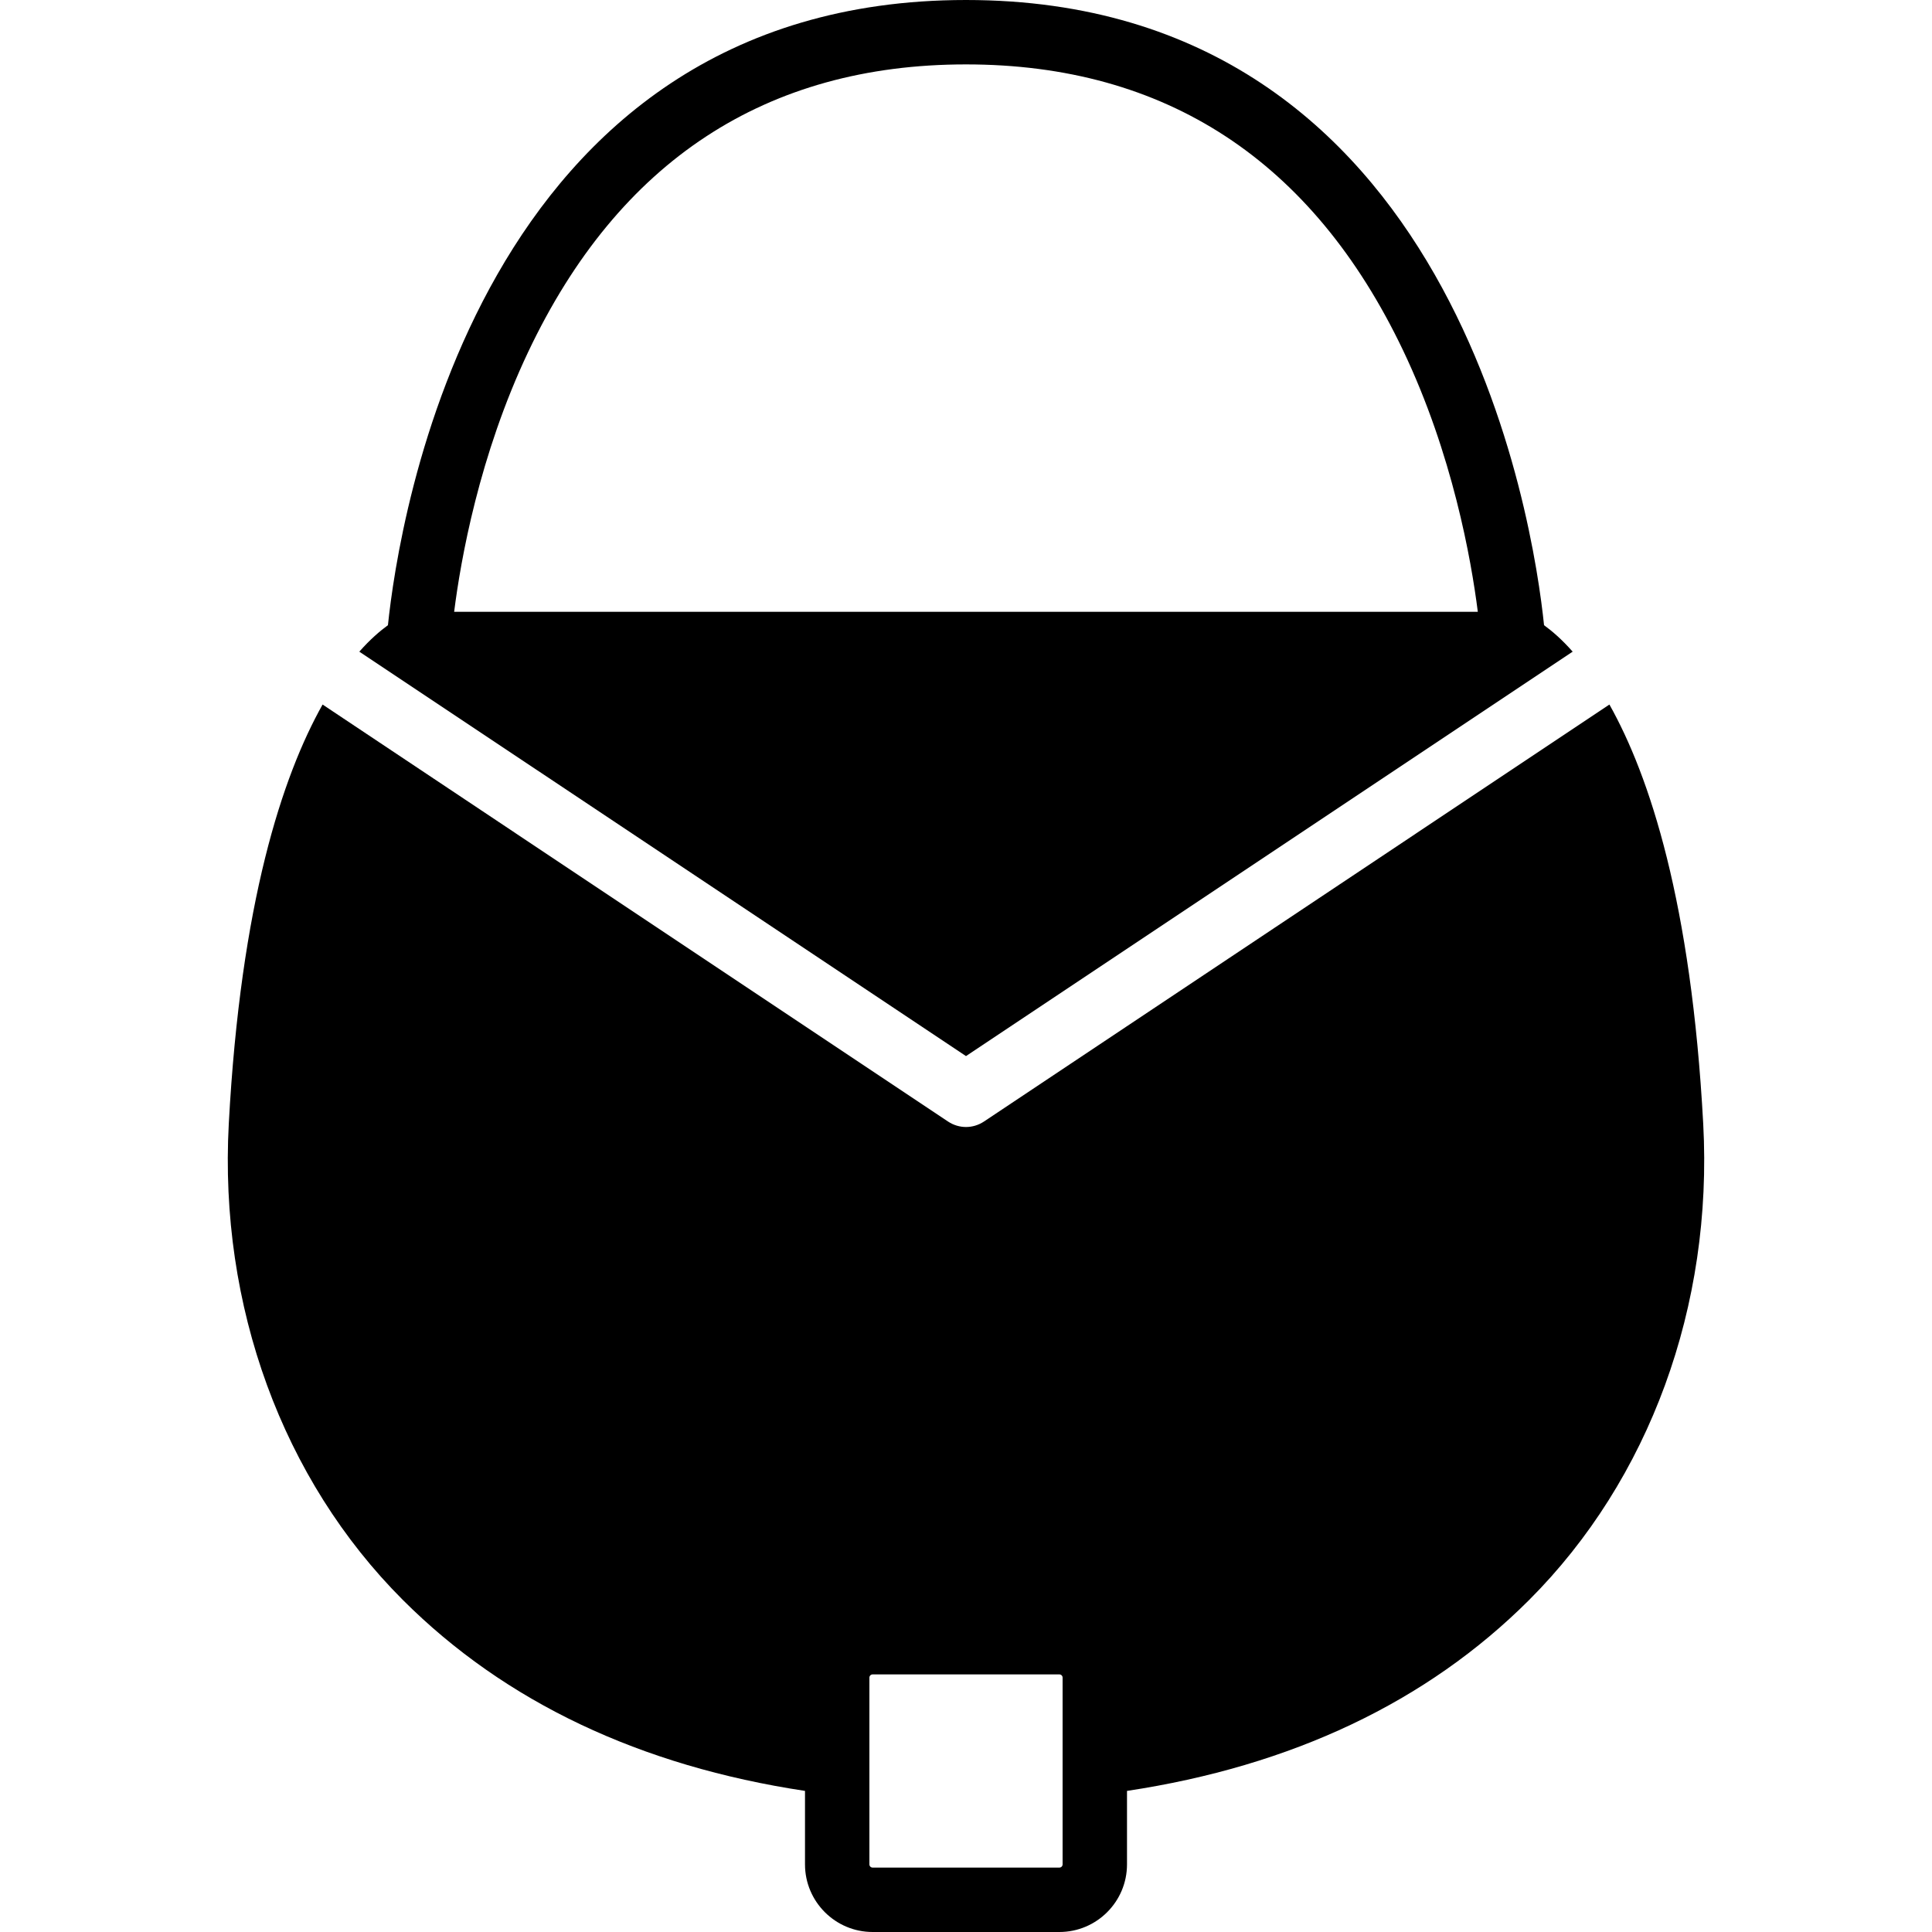 <?xml version="1.0" encoding="iso-8859-1"?>
<!-- Uploaded to: SVG Repo, www.svgrepo.com, Generator: SVG Repo Mixer Tools -->
<svg fill="#000000" height="800px" width="800px" version="1.1" id="Layer_1" xmlns="http://www.w3.org/2000/svg" xmlns:xlink="http://www.w3.org/1999/xlink" 
	 viewBox="0 0 503.608 503.608" xml:space="preserve">
<g>
	<g>
		<g>
			<path d="M409.943,169.866c-2.854-3.232-5.38-5.38-7.462-6.899C399.745,136.402,379.383,0,251.802,0
				S103.868,136.402,101.123,162.967c-2.082,1.519-4.608,3.668-7.462,6.899l158.141,105.422L409.943,169.866z M137.685,91.724
				c23.552-49.723,61.944-74.937,114.117-74.937c52.014,0,90.339,25.071,113.916,74.509c12.909,27.069,17.769,54.532,19.498,68.18
				H118.38C120.093,145.928,124.894,118.734,137.685,91.724z"/>
			<path d="M443.972,292.924c-3.114-57.705-13.975-90.616-24.45-109.274L256.462,292.362c-1.41,0.932-3.038,1.41-4.658,1.41
				c-1.62,0-3.248-0.478-4.658-1.41L84.086,183.65c-10.475,18.659-21.336,51.569-24.45,109.274
				c-2.56,47.499,13.984,92.739,45.375,124.131c26.658,26.658,61.969,43.302,104.826,49.773v19.154
				c0,9.72,7.907,17.626,17.626,17.626h48.682c9.72,0,17.626-7.907,17.626-17.626v-19.154
				c42.857-6.471,78.168-23.116,104.826-49.773C429.988,385.664,446.532,340.423,443.972,292.924z M276.984,459.643v26.339
				c0,0.462-0.378,0.839-0.839,0.839h-48.682c-0.462,0-0.839-0.378-0.839-0.839v-26.339v-22.352c0-0.453,0.378-0.831,0.839-0.831
				h48.682c0.462,0,0.839,0.378,0.839,0.831V459.643z"/>
		</g>
	</g>
</g>
</svg>